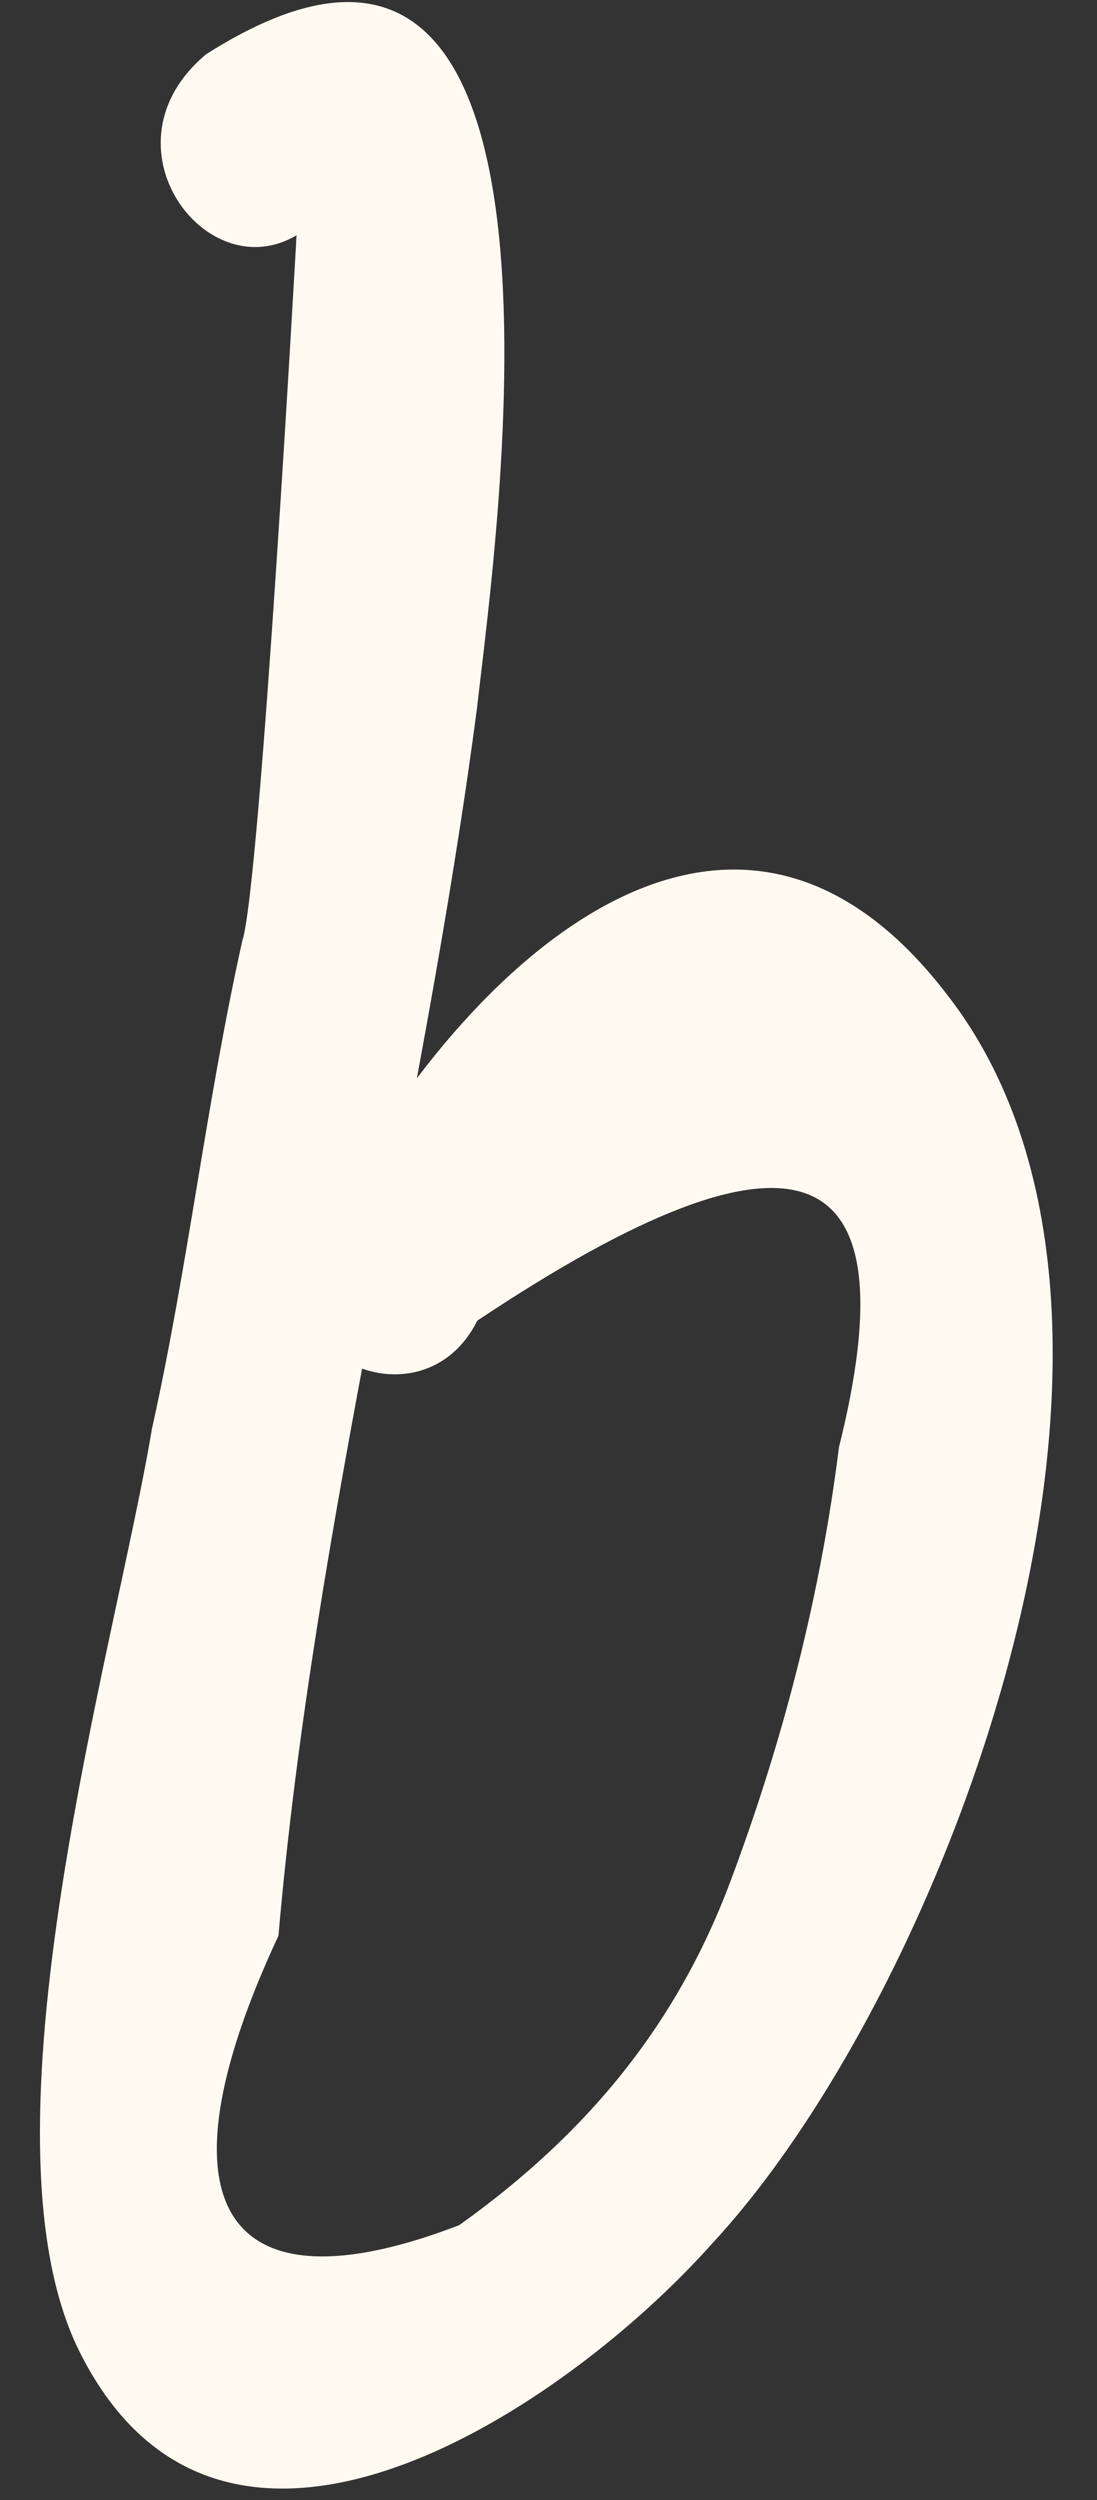 <?xml version="1.0" encoding="UTF-8"?> <svg xmlns="http://www.w3.org/2000/svg" width="18" height="41" viewBox="0 0 18 41" fill="none"><rect x="0" y="0" width="18" height="41" fill="#333333" stroke="none"/> <path d="M4.866 3.857C4.866 3.857 4.272 14.537 3.976 15.427C3.382 18.097 3.086 20.767 2.492 23.437C1.899 26.997 -0.474 35.007 1.306 38.567C3.679 43.313 9.316 39.457 11.689 36.787C15.546 32.633 19.698 21.657 15.545 16.317C11.688 11.274 6.942 16.613 5.162 20.47C4.272 22.25 6.942 23.437 7.832 21.657C13.172 18.097 14.952 18.987 13.766 23.733C13.469 26.107 12.875 28.48 11.985 30.853C11.095 33.227 9.612 35.007 7.535 36.49C3.679 37.973 2.492 36.193 4.569 31.743C5.162 24.92 6.942 18.393 7.832 11.57C8.129 8.9 9.909 -3.263 3.382 0.89C1.602 2.374 3.382 4.747 4.866 3.857Z" fill="#FFFAF1"></path> </svg> 